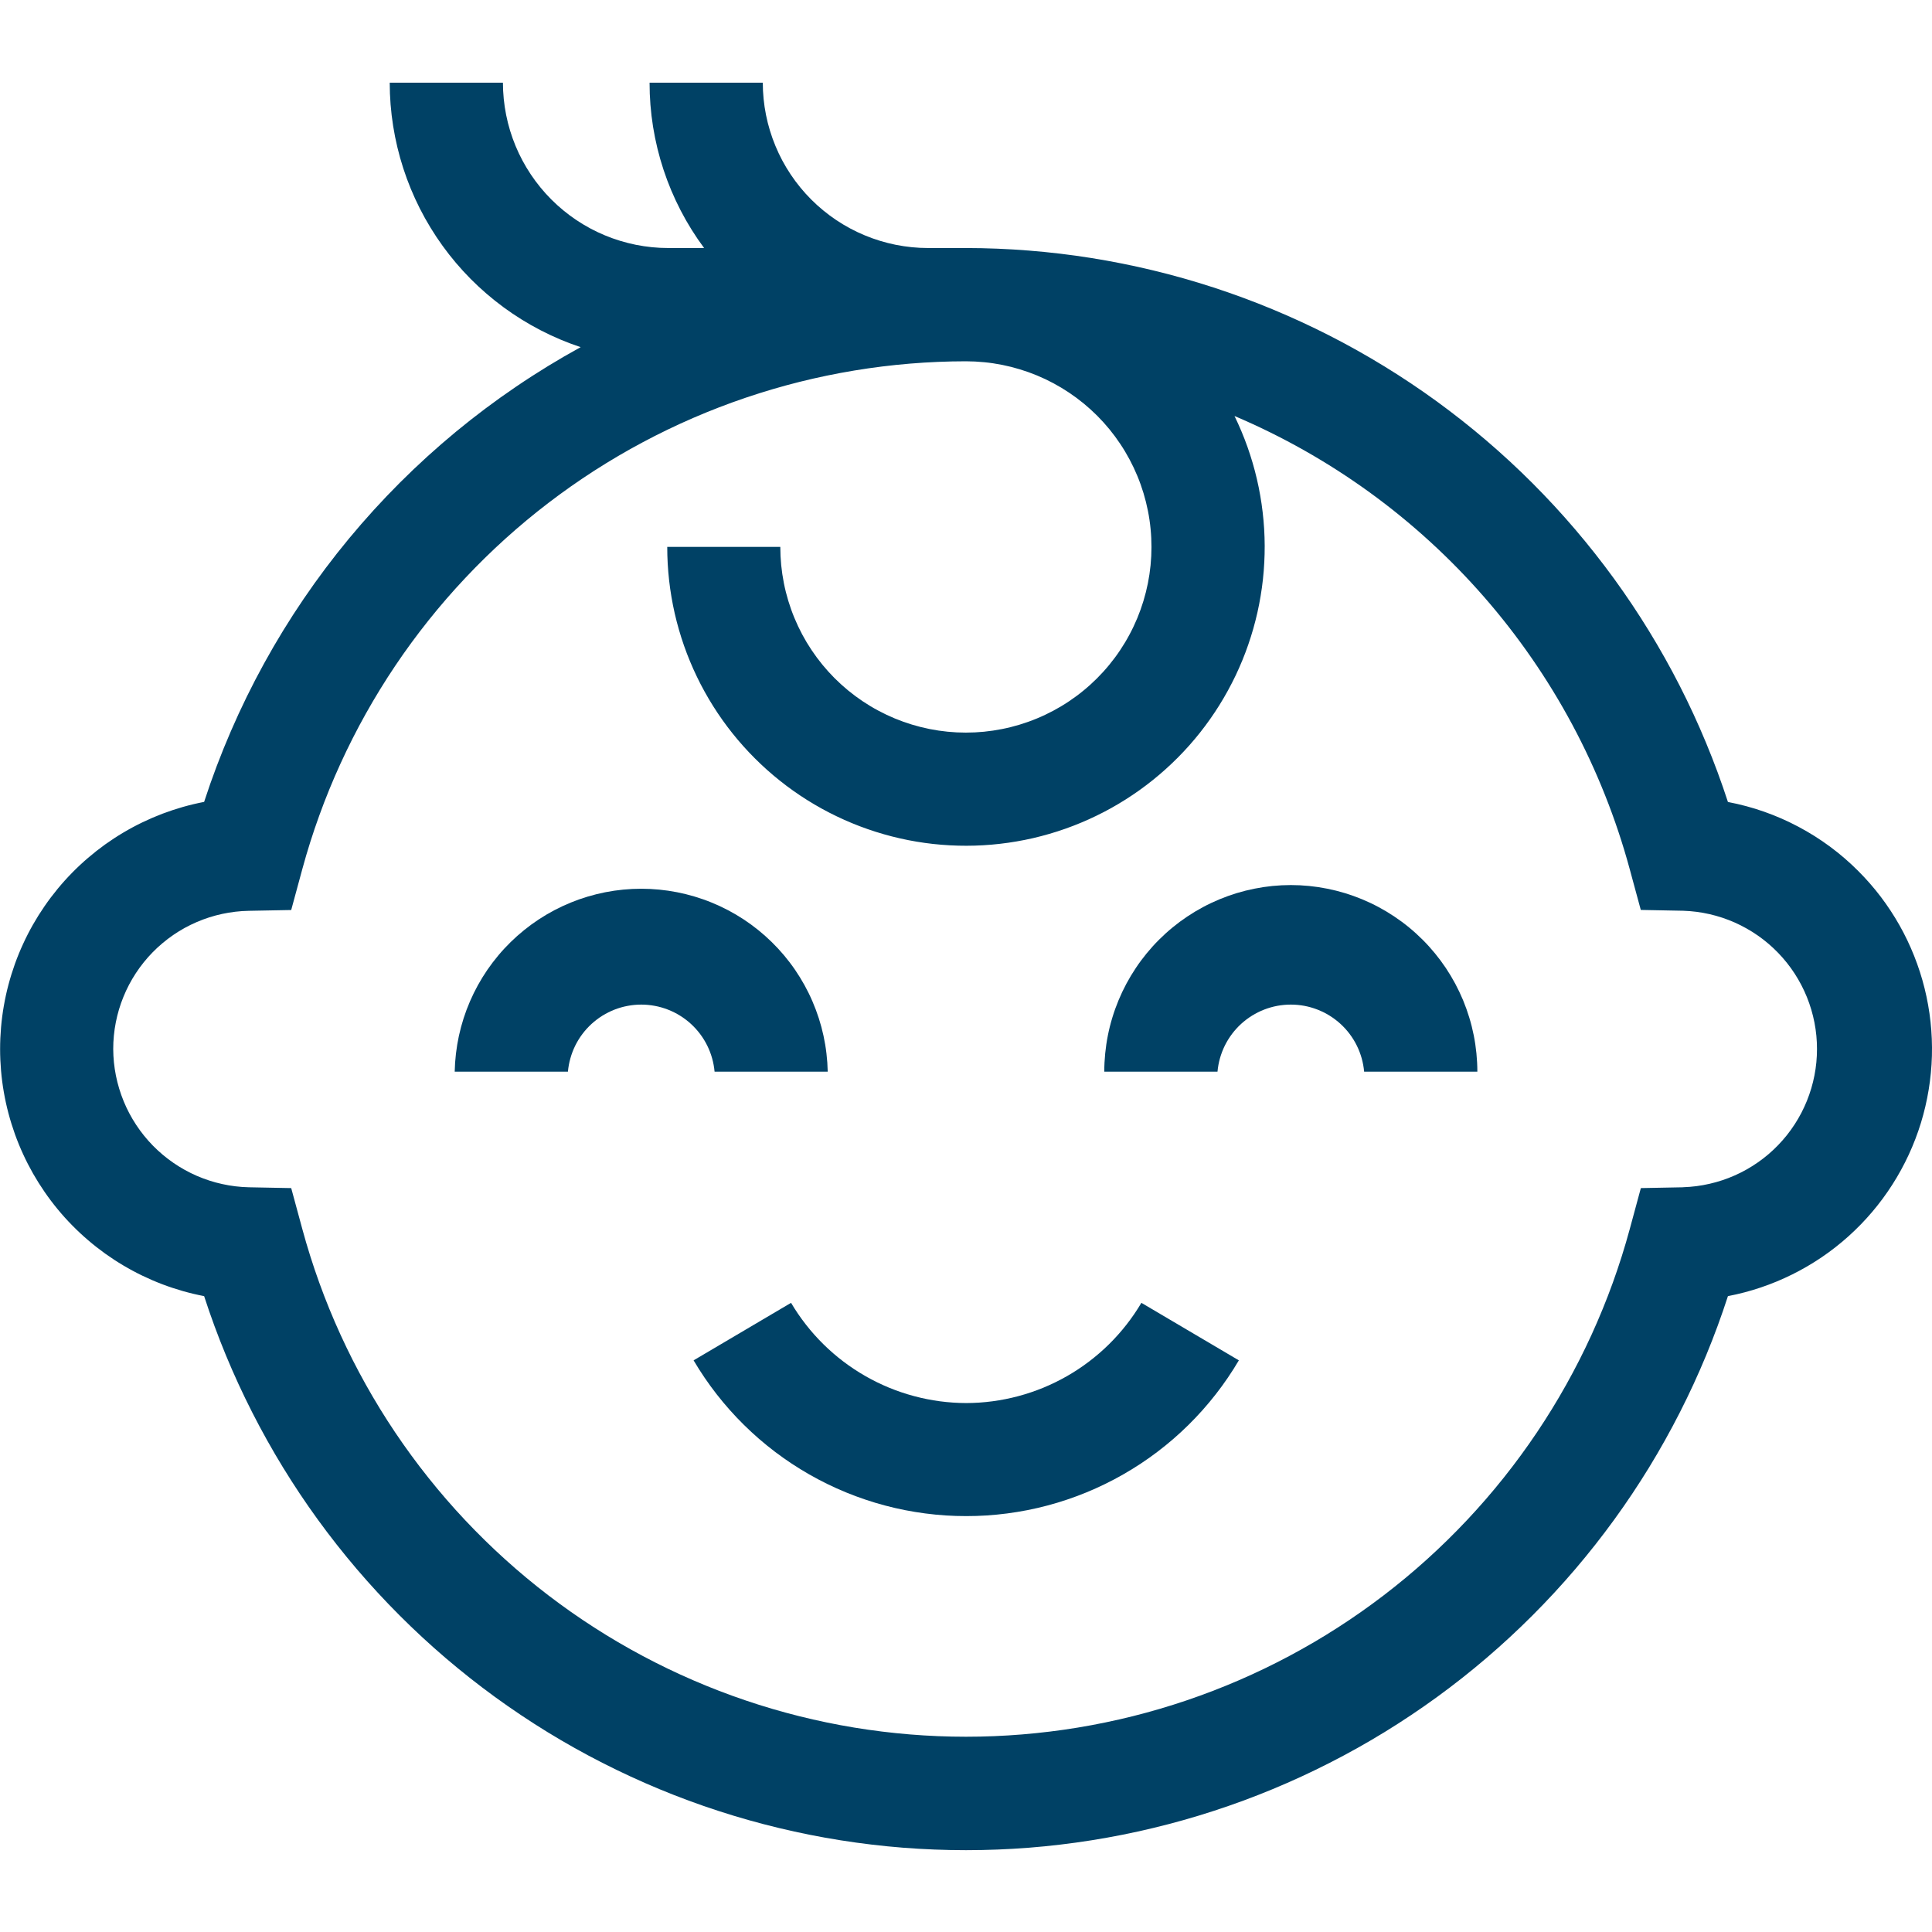 <svg xmlns="http://www.w3.org/2000/svg" xmlns:xlink="http://www.w3.org/1999/xlink" width="500" zoomAndPan="magnify" viewBox="0 0 375 375" height="500" preserveAspectRatio="xMidYMid meet" version="1.0"><path fill="#004165" d="M 160.66 208.008 C 160.637 206.836 160.555 205.672 160.418 204.508 C 160.285 203.344 160.09 202.191 159.844 201.047 C 159.594 199.902 159.293 198.77 158.934 197.656 C 158.574 196.539 158.164 195.445 157.699 194.371 C 157.238 193.293 156.723 192.246 156.156 191.219 C 155.59 190.195 154.977 189.199 154.312 188.23 C 153.652 187.266 152.941 186.336 152.191 185.438 C 151.438 184.539 150.641 183.684 149.805 182.863 C 148.969 182.043 148.098 181.266 147.184 180.531 C 146.273 179.793 145.328 179.105 144.352 178.461 C 143.371 177.816 142.363 177.223 141.328 176.676 C 140.293 176.133 139.234 175.637 138.148 175.195 C 137.066 174.75 135.961 174.363 134.84 174.027 C 133.719 173.691 132.582 173.41 131.434 173.184 C 130.285 172.957 129.129 172.789 127.965 172.676 C 126.797 172.562 125.629 172.504 124.461 172.504 C 123.289 172.504 122.121 172.562 120.953 172.676 C 119.789 172.789 118.633 172.957 117.484 173.184 C 116.336 173.41 115.199 173.691 114.078 174.027 C 112.957 174.363 111.855 174.75 110.77 175.195 C 109.688 175.637 108.625 176.133 107.59 176.676 C 106.555 177.223 105.547 177.816 104.57 178.461 C 103.59 179.105 102.645 179.793 101.734 180.531 C 100.824 181.266 99.949 182.043 99.113 182.863 C 98.277 183.684 97.48 184.539 96.73 185.438 C 95.977 186.336 95.27 187.266 94.605 188.23 C 93.945 189.199 93.328 190.195 92.762 191.219 C 92.199 192.242 91.684 193.293 91.219 194.371 C 90.754 195.445 90.344 196.539 89.984 197.656 C 89.629 198.77 89.324 199.902 89.074 201.047 C 88.828 202.191 88.637 203.344 88.5 204.508 C 88.363 205.672 88.281 206.836 88.258 208.008 L 110.234 208.008 C 110.312 207.129 110.473 206.262 110.715 205.41 C 110.953 204.559 111.27 203.734 111.66 202.941 C 112.055 202.148 112.516 201.398 113.047 200.695 C 113.578 199.984 114.172 199.336 114.824 198.738 C 115.477 198.141 116.18 197.609 116.93 197.141 C 117.684 196.676 118.469 196.281 119.297 195.961 C 120.121 195.641 120.965 195.398 121.836 195.238 C 122.707 195.074 123.582 194.992 124.465 194.992 C 125.352 194.992 126.227 195.074 127.098 195.238 C 127.965 195.398 128.812 195.641 129.637 195.961 C 130.461 196.281 131.25 196.676 132 197.141 C 132.754 197.609 133.457 198.141 134.109 198.738 C 134.762 199.336 135.352 199.984 135.887 200.695 C 136.418 201.398 136.879 202.148 137.27 202.941 C 137.664 203.734 137.98 204.559 138.219 205.41 C 138.461 206.262 138.617 207.129 138.699 208.008 Z M 160.66 208.008 " fill-opacity="1" fill-rule="nonzero"/><path fill="#004165" d="M 250.547 171.789 C 249.359 171.789 248.18 171.848 247 171.965 C 245.82 172.082 244.648 172.258 243.488 172.492 C 242.324 172.723 241.176 173.012 240.043 173.355 C 238.906 173.703 237.793 174.102 236.699 174.555 C 235.602 175.012 234.531 175.516 233.488 176.078 C 232.441 176.637 231.426 177.246 230.441 177.906 C 229.457 178.562 228.504 179.27 227.59 180.023 C 226.672 180.773 225.797 181.57 224.957 182.41 C 224.117 183.246 223.324 184.125 222.57 185.043 C 221.82 185.957 221.113 186.91 220.457 187.895 C 219.797 188.883 219.188 189.898 218.629 190.941 C 218.07 191.988 217.562 193.059 217.109 194.152 C 216.652 195.25 216.254 196.363 215.91 197.5 C 215.562 198.633 215.273 199.781 215.043 200.945 C 214.809 202.109 214.637 203.281 214.52 204.461 C 214.402 205.641 214.34 206.824 214.34 208.008 L 236.316 208.008 C 236.395 207.129 236.555 206.262 236.793 205.41 C 237.035 204.559 237.352 203.734 237.742 202.941 C 238.137 202.148 238.598 201.398 239.129 200.691 C 239.66 199.984 240.254 199.332 240.906 198.734 C 241.559 198.141 242.262 197.605 243.012 197.141 C 243.762 196.676 244.551 196.281 245.375 195.961 C 246.199 195.641 247.047 195.398 247.918 195.234 C 248.785 195.074 249.664 194.992 250.547 194.992 C 251.434 194.992 252.309 195.074 253.18 195.234 C 254.047 195.398 254.895 195.641 255.719 195.961 C 256.543 196.281 257.332 196.676 258.082 197.141 C 258.832 197.605 259.535 198.141 260.188 198.734 C 260.84 199.332 261.434 199.984 261.965 200.691 C 262.496 201.398 262.961 202.148 263.352 202.941 C 263.746 203.734 264.059 204.559 264.301 205.41 C 264.539 206.262 264.699 207.129 264.777 208.008 L 286.754 208.008 C 286.754 206.824 286.691 205.641 286.574 204.461 C 286.457 203.281 286.285 202.109 286.051 200.945 C 285.82 199.781 285.531 198.633 285.184 197.5 C 284.84 196.363 284.441 195.25 283.988 194.152 C 283.531 193.059 283.023 191.988 282.465 190.941 C 281.906 189.898 281.297 188.883 280.641 187.895 C 279.98 186.91 279.273 185.957 278.523 185.043 C 277.77 184.125 276.977 183.246 276.137 182.41 C 275.297 181.57 274.422 180.773 273.504 180.023 C 272.59 179.27 271.637 178.562 270.652 177.906 C 269.668 177.246 268.652 176.637 267.605 176.078 C 266.562 175.516 265.492 175.012 264.398 174.555 C 263.301 174.102 262.188 173.703 261.051 173.355 C 259.918 173.012 258.77 172.723 257.609 172.492 C 256.445 172.258 255.273 172.082 254.094 171.965 C 252.914 171.848 251.734 171.789 250.547 171.789 Z M 250.547 171.789 " fill-opacity="1" fill-rule="nonzero"/><path fill="#004165" d="M 187.535 272.332 C 185.828 272.328 184.125 272.211 182.43 271.988 C 180.738 271.762 179.066 271.426 177.414 270.984 C 175.762 270.543 174.148 269.996 172.566 269.348 C 170.988 268.695 169.453 267.945 167.973 267.098 C 166.488 266.246 165.066 265.309 163.703 264.273 C 162.34 263.242 161.051 262.125 159.836 260.926 C 158.617 259.727 157.48 258.453 156.43 257.105 C 155.375 255.758 154.414 254.352 153.543 252.879 L 134.625 264.043 C 135.301 265.188 136.012 266.309 136.762 267.41 C 137.508 268.508 138.293 269.582 139.109 270.629 C 139.926 271.676 140.777 272.695 141.66 273.688 C 142.543 274.684 143.461 275.645 144.406 276.578 C 145.352 277.512 146.328 278.414 147.332 279.285 C 148.336 280.152 149.367 280.988 150.426 281.793 C 151.488 282.598 152.57 283.363 153.68 284.098 C 154.789 284.828 155.918 285.523 157.074 286.184 C 158.227 286.844 159.402 287.465 160.594 288.047 C 161.789 288.633 163 289.176 164.23 289.68 C 165.461 290.184 166.703 290.648 167.965 291.07 C 169.223 291.496 170.496 291.879 171.781 292.219 C 173.066 292.559 174.359 292.859 175.664 293.117 C 176.965 293.371 178.277 293.586 179.594 293.758 C 180.914 293.93 182.234 294.059 183.559 294.148 C 184.887 294.234 186.215 294.273 187.543 294.273 C 188.871 294.273 190.199 294.234 191.523 294.148 C 192.852 294.059 194.172 293.93 195.492 293.758 C 196.809 293.586 198.117 293.371 199.422 293.117 C 200.727 292.859 202.02 292.559 203.305 292.219 C 204.59 291.879 205.859 291.496 207.121 291.07 C 208.379 290.648 209.625 290.184 210.855 289.68 C 212.082 289.176 213.297 288.633 214.488 288.047 C 215.684 287.465 216.859 286.844 218.012 286.184 C 219.164 285.527 220.297 284.828 221.406 284.098 C 222.516 283.363 223.598 282.598 224.656 281.793 C 225.715 280.992 226.75 280.152 227.754 279.285 C 228.758 278.414 229.734 277.512 230.68 276.578 C 231.625 275.645 232.539 274.684 233.426 273.688 C 234.309 272.695 235.16 271.676 235.977 270.629 C 236.793 269.582 237.578 268.508 238.324 267.41 C 239.074 266.309 239.785 265.188 240.461 264.043 L 221.543 252.879 C 220.672 254.352 219.707 255.758 218.656 257.105 C 217.602 258.453 216.465 259.727 215.25 260.926 C 214.031 262.129 212.738 263.242 211.379 264.277 C 210.016 265.312 208.594 266.25 207.109 267.102 C 205.625 267.949 204.09 268.699 202.512 269.352 C 200.93 270 199.312 270.547 197.66 270.988 C 196.008 271.43 194.336 271.762 192.641 271.988 C 190.949 272.215 189.246 272.328 187.535 272.332 Z M 187.535 272.332 " fill-opacity="1" fill-rule="nonzero"/><path fill="#004165" d="M 360.711 169.086 C 357.262 165.625 353.379 162.754 349.062 160.465 C 344.746 158.176 340.191 156.578 335.391 155.664 C 334.129 151.789 332.719 147.973 331.156 144.211 C 329.594 140.445 327.891 136.75 326.039 133.121 C 324.188 129.492 322.195 125.941 320.066 122.469 C 317.938 118.996 315.676 115.613 313.281 112.316 C 310.883 109.023 308.363 105.828 305.719 102.73 C 303.074 99.633 300.309 96.645 297.43 93.762 C 294.551 90.883 291.562 88.121 288.465 85.473 C 285.367 82.828 282.172 80.309 278.879 77.91 C 275.586 75.516 272.199 73.254 268.73 71.125 C 265.258 68.996 261.707 67.004 258.082 65.152 C 254.453 63.301 250.758 61.598 246.996 60.035 C 243.234 58.473 239.418 57.062 235.547 55.801 C 231.672 54.539 227.758 53.43 223.797 52.477 C 219.84 51.523 215.848 50.727 211.828 50.082 C 207.805 49.441 203.766 48.961 199.707 48.637 C 195.645 48.312 191.578 48.148 187.508 48.141 L 180.133 48.141 C 179.086 48.141 178.035 48.09 176.992 47.984 C 175.945 47.879 174.91 47.723 173.879 47.52 C 172.848 47.312 171.832 47.055 170.828 46.75 C 169.824 46.445 168.836 46.09 167.867 45.688 C 166.895 45.285 165.949 44.836 165.023 44.34 C 164.094 43.844 163.195 43.305 162.324 42.723 C 161.449 42.137 160.609 41.512 159.797 40.844 C 158.984 40.18 158.207 39.473 157.465 38.73 C 156.723 37.988 156.016 37.211 155.352 36.398 C 154.684 35.586 154.059 34.742 153.477 33.871 C 152.891 32.996 152.352 32.098 151.855 31.172 C 151.363 30.246 150.914 29.297 150.512 28.324 C 150.109 27.355 149.754 26.367 149.449 25.363 C 149.141 24.355 148.887 23.34 148.68 22.309 C 148.473 21.277 148.32 20.242 148.215 19.195 C 148.109 18.148 148.059 17.102 148.059 16.051 L 126.082 16.051 C 126.078 18.922 126.305 21.773 126.758 24.609 C 127.215 27.445 127.891 30.223 128.789 32.949 C 129.688 35.676 130.801 38.312 132.121 40.863 C 133.441 43.41 134.957 45.836 136.668 48.141 L 129.695 48.141 C 128.645 48.141 127.598 48.09 126.555 47.984 C 125.508 47.879 124.473 47.723 123.441 47.52 C 122.41 47.312 121.395 47.055 120.391 46.75 C 119.383 46.445 118.398 46.09 117.426 45.688 C 116.457 45.285 115.508 44.836 114.582 44.34 C 113.656 43.844 112.758 43.305 111.887 42.723 C 111.012 42.137 110.168 41.512 109.359 40.844 C 108.547 40.18 107.77 39.473 107.027 38.73 C 106.285 37.988 105.578 37.211 104.914 36.398 C 104.246 35.586 103.621 34.742 103.039 33.871 C 102.453 32.996 101.914 32.098 101.418 31.172 C 100.922 30.246 100.473 29.297 100.07 28.324 C 99.668 27.355 99.316 26.367 99.008 25.363 C 98.703 24.355 98.449 23.34 98.242 22.309 C 98.035 21.277 97.883 20.242 97.777 19.195 C 97.672 18.148 97.621 17.102 97.617 16.051 L 75.645 16.051 C 75.645 17.461 75.703 18.867 75.812 20.273 C 75.926 21.68 76.09 23.078 76.312 24.469 C 76.531 25.863 76.809 27.246 77.137 28.613 C 77.465 29.984 77.844 31.344 78.281 32.684 C 78.715 34.023 79.199 35.348 79.738 36.648 C 80.277 37.953 80.863 39.23 81.5 40.488 C 82.137 41.746 82.824 42.977 83.559 44.18 C 84.289 45.383 85.07 46.559 85.895 47.699 C 86.719 48.844 87.59 49.953 88.5 51.027 C 89.414 52.102 90.363 53.141 91.355 54.141 C 92.352 55.141 93.379 56.102 94.449 57.02 C 95.516 57.941 96.617 58.816 97.754 59.652 C 98.891 60.484 100.055 61.273 101.254 62.016 C 102.453 62.762 103.676 63.453 104.93 64.102 C 106.18 64.75 107.457 65.348 108.754 65.895 C 110.051 66.441 111.371 66.938 112.707 67.383 C 108.418 69.734 104.246 72.285 100.199 75.035 C 96.148 77.781 92.238 80.711 88.465 83.828 C 84.695 86.945 81.078 90.234 77.613 93.691 C 74.152 97.152 70.859 100.766 67.738 104.535 C 64.617 108.305 61.68 112.211 58.93 116.258 C 56.176 120.305 53.621 124.473 51.262 128.762 C 48.902 133.047 46.754 137.438 44.809 141.93 C 42.863 146.422 41.133 150.996 39.621 155.648 C 38.242 155.914 36.875 156.238 35.523 156.621 C 34.172 157.008 32.84 157.449 31.523 157.945 C 30.211 158.445 28.922 159 27.656 159.609 C 26.387 160.219 25.152 160.883 23.941 161.602 C 22.734 162.316 21.559 163.086 20.414 163.902 C 19.273 164.723 18.168 165.59 17.102 166.504 C 16.031 167.418 15.004 168.375 14.02 169.379 C 13.035 170.379 12.094 171.426 11.199 172.508 C 10.305 173.594 9.457 174.711 8.66 175.871 C 7.863 177.027 7.117 178.215 6.418 179.438 C 5.723 180.66 5.082 181.91 4.496 183.188 C 3.906 184.461 3.375 185.762 2.898 187.086 C 2.426 188.41 2.008 189.75 1.648 191.109 C 1.285 192.469 0.988 193.84 0.746 195.227 C 0.504 196.609 0.324 198.004 0.203 199.402 C 0.082 200.805 0.02 202.207 0.02 203.613 C 0.02 205.02 0.082 206.422 0.203 207.824 C 0.324 209.223 0.504 210.617 0.746 212 C 0.988 213.387 1.285 214.758 1.648 216.117 C 2.008 217.477 2.426 218.816 2.898 220.141 C 3.375 221.465 3.906 222.766 4.496 224.043 C 5.082 225.316 5.723 226.566 6.418 227.789 C 7.117 229.012 7.863 230.199 8.66 231.355 C 9.457 232.516 10.305 233.637 11.199 234.719 C 12.094 235.805 13.035 236.848 14.02 237.848 C 15.004 238.852 16.031 239.809 17.102 240.723 C 18.168 241.637 19.273 242.504 20.414 243.324 C 21.559 244.141 22.734 244.91 23.941 245.625 C 25.152 246.344 26.387 247.008 27.656 247.617 C 28.922 248.227 30.211 248.781 31.523 249.281 C 32.84 249.781 34.172 250.219 35.523 250.605 C 36.875 250.988 38.242 251.312 39.621 251.578 C 40.879 255.453 42.285 259.277 43.844 263.043 C 45.402 266.809 47.105 270.508 48.953 274.137 C 50.801 277.77 52.789 281.324 54.914 284.801 C 57.043 288.277 59.301 291.664 61.695 294.961 C 64.09 298.258 66.609 301.457 69.254 304.559 C 71.898 307.656 74.66 310.648 77.539 313.531 C 80.418 316.414 83.406 319.18 86.504 321.828 C 89.602 324.473 92.797 326.996 96.094 329.395 C 99.391 331.789 102.773 334.051 106.246 336.184 C 109.719 338.312 113.27 340.305 116.898 342.152 C 120.531 344.004 124.227 345.711 127.988 347.27 C 131.754 348.832 135.57 350.242 139.445 351.5 C 143.32 352.762 147.238 353.867 151.199 354.816 C 155.16 355.77 159.152 356.566 163.176 357.203 C 167.199 357.84 171.242 358.32 175.305 358.641 C 179.367 358.957 183.434 359.117 187.508 359.117 C 191.582 359.117 195.648 358.957 199.711 358.641 C 203.77 358.32 207.812 357.84 211.836 357.203 C 215.859 356.566 219.852 355.77 223.816 354.816 C 227.777 353.867 231.695 352.762 235.566 351.5 C 239.441 350.242 243.262 348.832 247.023 347.27 C 250.789 345.711 254.484 344.004 258.113 342.152 C 261.742 340.305 265.297 338.312 268.77 336.184 C 272.242 334.051 275.625 331.789 278.922 329.395 C 282.215 326.996 285.414 324.477 288.508 321.828 C 291.605 319.18 294.594 316.414 297.473 313.531 C 300.355 310.648 303.117 307.656 305.762 304.559 C 308.406 301.457 310.926 298.258 313.32 294.961 C 315.711 291.664 317.973 288.277 320.102 284.801 C 322.227 281.324 324.215 277.77 326.062 274.137 C 327.91 270.508 329.613 266.809 331.172 263.043 C 332.727 259.277 334.137 255.453 335.391 251.578 C 337.559 251.16 339.688 250.602 341.777 249.895 C 343.871 249.188 345.902 248.348 347.879 247.363 C 349.855 246.383 351.758 245.273 353.586 244.035 C 355.41 242.797 357.145 241.438 358.785 239.965 C 360.43 238.488 361.965 236.91 363.391 235.23 C 364.82 233.547 366.129 231.773 367.316 229.914 C 368.504 228.055 369.562 226.121 370.488 224.121 C 371.414 222.117 372.203 220.059 372.852 217.949 C 373.496 215.84 374 213.695 374.355 211.516 C 374.715 209.34 374.922 207.145 374.984 204.938 C 375.043 202.73 374.953 200.531 374.715 198.336 C 374.477 196.145 374.09 193.973 373.559 191.832 C 373.027 189.691 372.352 187.594 371.535 185.543 C 370.719 183.492 369.77 181.504 368.684 179.582 C 367.598 177.66 366.387 175.82 365.055 174.062 C 363.719 172.305 362.27 170.648 360.711 169.086 Z M 326.734 230.449 L 318.488 230.609 L 316.332 238.57 C 315.379 242.078 314.285 245.539 313.051 248.957 C 311.816 252.375 310.441 255.734 308.934 259.043 C 307.422 262.348 305.781 265.586 304.008 268.758 C 302.234 271.93 300.336 275.023 298.309 278.039 C 296.281 281.055 294.137 283.984 291.871 286.824 C 289.605 289.668 287.227 292.41 284.738 295.059 C 282.25 297.703 279.656 300.246 276.961 302.68 C 274.266 305.117 271.473 307.438 268.586 309.645 C 265.699 311.852 262.73 313.938 259.672 315.902 C 256.617 317.867 253.484 319.703 250.281 321.41 C 247.074 323.121 243.805 324.695 240.469 326.137 C 237.133 327.578 233.746 328.883 230.305 330.047 C 226.863 331.215 223.383 332.234 219.859 333.117 C 216.332 333.996 212.777 334.734 209.195 335.324 C 205.609 335.914 202.008 336.355 198.387 336.652 C 194.766 336.949 191.141 337.098 187.508 337.098 C 183.875 337.098 180.246 336.949 176.629 336.652 C 173.008 336.355 169.402 335.914 165.82 335.324 C 162.234 334.734 158.68 333.996 155.156 333.117 C 151.633 332.234 148.148 331.215 144.707 330.047 C 141.266 328.883 137.879 327.578 134.547 326.137 C 131.211 324.695 127.941 323.121 124.734 321.41 C 121.527 319.703 118.398 317.867 115.34 315.902 C 112.285 313.938 109.312 311.852 106.426 309.645 C 103.543 307.438 100.75 305.117 98.055 302.68 C 95.359 300.246 92.766 297.703 90.277 295.059 C 87.785 292.41 85.41 289.668 83.145 286.824 C 80.879 283.984 78.734 281.055 76.707 278.039 C 74.68 275.023 72.781 271.93 71.008 268.758 C 69.234 265.586 67.59 262.348 66.082 259.043 C 64.57 255.734 63.199 252.375 61.965 248.957 C 60.73 245.539 59.637 242.078 58.684 238.57 L 56.523 230.609 L 48.281 230.449 C 47.414 230.43 46.551 230.367 45.691 230.262 C 44.832 230.16 43.977 230.012 43.133 229.824 C 42.285 229.641 41.449 229.414 40.625 229.145 C 39.801 228.879 38.992 228.57 38.195 228.227 C 37.402 227.883 36.625 227.5 35.867 227.078 C 35.109 226.656 34.375 226.203 33.66 225.711 C 32.945 225.219 32.258 224.695 31.594 224.137 C 30.93 223.582 30.297 222.992 29.688 222.375 C 29.082 221.754 28.508 221.109 27.961 220.434 C 27.418 219.758 26.906 219.059 26.43 218.336 C 25.953 217.613 25.512 216.867 25.105 216.102 C 24.699 215.336 24.332 214.551 24.004 213.75 C 23.676 212.949 23.383 212.133 23.133 211.301 C 22.883 210.473 22.672 209.633 22.5 208.781 C 22.332 207.934 22.203 207.078 22.113 206.215 C 22.027 205.352 21.98 204.488 21.977 203.621 C 21.977 202.754 22.016 201.887 22.102 201.023 C 22.184 200.156 22.309 199.301 22.477 198.449 C 22.641 197.598 22.852 196.754 23.098 195.922 C 23.348 195.09 23.637 194.273 23.965 193.469 C 24.293 192.664 24.656 191.879 25.062 191.109 C 25.465 190.344 25.906 189.594 26.383 188.871 C 26.859 188.145 27.371 187.445 27.914 186.77 C 28.461 186.094 29.035 185.445 29.645 184.824 C 30.25 184.203 30.887 183.617 31.555 183.059 C 32.219 182.5 32.906 181.977 33.625 181.484 C 34.34 180.992 35.078 180.539 35.836 180.117 C 36.598 179.699 37.375 179.32 38.172 178.977 C 38.969 178.633 39.781 178.328 40.609 178.062 C 41.434 177.797 42.273 177.574 43.121 177.391 C 43.969 177.207 44.824 177.066 45.688 176.965 C 46.547 176.863 47.414 176.805 48.281 176.789 L 56.523 176.633 L 58.684 168.672 C 59.637 165.164 60.734 161.703 61.973 158.289 C 63.207 154.871 64.582 151.512 66.094 148.207 C 67.605 144.902 69.246 141.664 71.023 138.492 C 72.797 135.324 74.699 132.23 76.723 129.215 C 78.75 126.199 80.898 123.273 83.164 120.43 C 85.43 117.59 87.805 114.848 90.297 112.203 C 92.785 109.555 95.379 107.016 98.074 104.578 C 100.77 102.145 103.559 99.824 106.445 97.617 C 109.332 95.41 112.301 93.324 115.355 91.359 C 118.414 89.395 121.543 87.555 124.75 85.848 C 127.953 84.137 131.223 82.562 134.555 81.117 C 137.891 79.676 141.277 78.371 144.719 77.203 C 148.156 76.039 151.641 75.012 155.164 74.129 C 158.688 73.246 162.238 72.512 165.824 71.918 C 169.406 71.324 173.008 70.879 176.629 70.578 C 180.25 70.281 183.875 70.129 187.508 70.125 C 188.688 70.129 189.863 70.188 191.039 70.305 C 192.211 70.418 193.375 70.594 194.535 70.824 C 195.691 71.055 196.832 71.344 197.961 71.688 C 199.09 72.031 200.199 72.43 201.289 72.879 C 202.379 73.332 203.441 73.836 204.484 74.395 C 205.523 74.953 206.531 75.559 207.512 76.215 C 208.492 76.871 209.438 77.574 210.352 78.324 C 211.262 79.074 212.133 79.863 212.969 80.699 C 213.801 81.535 214.594 82.41 215.34 83.32 C 216.086 84.234 216.789 85.184 217.441 86.164 C 218.098 87.145 218.703 88.156 219.258 89.199 C 219.812 90.238 220.316 91.305 220.766 92.395 C 221.219 93.484 221.613 94.598 221.957 95.727 C 222.297 96.855 222.582 98 222.812 99.156 C 223.043 100.312 223.215 101.48 223.328 102.656 C 223.445 103.828 223.5 105.008 223.5 106.188 C 223.5 107.367 223.441 108.543 223.324 109.719 C 223.207 110.891 223.035 112.059 222.805 113.215 C 222.57 114.371 222.285 115.516 221.941 116.645 C 221.598 117.773 221.203 118.883 220.75 119.973 C 220.297 121.062 219.793 122.129 219.234 123.168 C 218.68 124.211 218.074 125.219 217.418 126.199 C 216.762 127.184 216.059 128.129 215.309 129.039 C 214.562 129.953 213.77 130.824 212.934 131.66 C 212.098 132.492 211.227 133.285 210.312 134.031 C 209.402 134.781 208.453 135.48 207.473 136.137 C 206.492 136.793 205.48 137.398 204.441 137.953 C 203.398 138.508 202.336 139.012 201.246 139.461 C 200.156 139.914 199.043 140.309 197.914 140.652 C 196.785 140.996 195.645 141.281 194.488 141.508 C 193.328 141.738 192.164 141.91 190.988 142.027 C 189.816 142.141 188.641 142.199 187.461 142.199 C 186.281 142.199 185.102 142.141 183.93 142.023 C 182.754 141.906 181.59 141.734 180.434 141.504 C 179.277 141.27 178.133 140.984 177.004 140.641 C 175.875 140.297 174.766 139.902 173.676 139.449 C 172.586 138.996 171.523 138.492 170.484 137.934 C 169.441 137.379 168.434 136.773 167.453 136.117 C 166.473 135.461 165.527 134.758 164.613 134.008 C 163.703 133.258 162.828 132.465 161.996 131.633 C 161.164 130.797 160.371 129.922 159.625 129.012 C 158.875 128.098 158.176 127.152 157.52 126.168 C 156.863 125.188 156.258 124.176 155.703 123.137 C 155.148 122.094 154.645 121.027 154.195 119.938 C 153.742 118.848 153.348 117.738 153.004 116.609 C 152.664 115.48 152.375 114.336 152.148 113.18 C 151.918 112.02 151.746 110.855 151.629 109.68 C 151.516 108.504 151.457 107.328 151.457 106.148 L 129.512 106.148 C 129.512 107.234 129.539 108.32 129.602 109.406 C 129.664 110.488 129.754 111.57 129.875 112.652 C 129.996 113.73 130.148 114.805 130.332 115.879 C 130.512 116.949 130.723 118.012 130.965 119.074 C 131.207 120.133 131.48 121.184 131.781 122.227 C 132.082 123.27 132.41 124.305 132.77 125.332 C 133.129 126.355 133.516 127.371 133.934 128.375 C 134.348 129.379 134.793 130.367 135.266 131.348 C 135.734 132.328 136.234 133.289 136.762 134.242 C 137.285 135.191 137.84 136.129 138.418 137.047 C 138.996 137.965 139.598 138.867 140.227 139.754 C 140.855 140.641 141.512 141.508 142.188 142.355 C 142.867 143.203 143.566 144.035 144.293 144.844 C 145.016 145.652 145.762 146.441 146.531 147.207 C 147.301 147.977 148.09 148.723 148.898 149.445 C 149.711 150.168 150.539 150.867 151.391 151.543 C 152.238 152.223 153.105 152.871 153.992 153.5 C 154.879 154.129 155.785 154.73 156.703 155.309 C 157.625 155.883 158.559 156.434 159.512 156.961 C 160.461 157.484 161.426 157.98 162.406 158.449 C 163.387 158.922 164.375 159.363 165.379 159.777 C 166.383 160.191 167.398 160.578 168.426 160.934 C 169.449 161.293 170.484 161.621 171.527 161.918 C 172.574 162.219 173.625 162.488 174.684 162.727 C 175.742 162.969 176.809 163.18 177.879 163.359 C 178.949 163.539 180.023 163.688 181.105 163.809 C 182.184 163.926 183.266 164.016 184.352 164.074 C 185.434 164.133 186.52 164.164 187.605 164.16 C 188.691 164.16 189.777 164.125 190.859 164.062 C 191.945 164 193.027 163.906 194.105 163.781 C 195.184 163.66 196.258 163.504 197.328 163.32 C 198.398 163.137 199.465 162.922 200.523 162.68 C 201.578 162.434 202.629 162.16 203.672 161.855 C 204.715 161.555 205.75 161.223 206.773 160.859 C 207.797 160.5 208.812 160.109 209.812 159.691 C 210.816 159.273 211.805 158.828 212.781 158.352 C 213.762 157.879 214.723 157.379 215.672 156.852 C 216.621 156.32 217.555 155.77 218.473 155.188 C 219.391 154.605 220.293 154 221.176 153.371 C 222.059 152.738 222.926 152.082 223.773 151.402 C 224.621 150.723 225.445 150.02 226.254 149.293 C 227.062 148.566 227.848 147.82 228.613 147.051 C 229.379 146.277 230.125 145.488 230.844 144.676 C 231.566 143.863 232.262 143.031 232.938 142.18 C 233.613 141.328 234.262 140.457 234.887 139.57 C 235.512 138.684 236.113 137.777 236.688 136.855 C 237.262 135.934 237.812 134.996 238.332 134.043 C 238.855 133.09 239.352 132.125 239.82 131.145 C 240.285 130.164 240.727 129.172 241.141 128.164 C 241.551 127.16 241.934 126.145 242.289 125.117 C 242.645 124.09 242.969 123.055 243.266 122.012 C 243.562 120.965 243.832 119.914 244.07 118.852 C 244.309 117.793 244.516 116.727 244.691 115.656 C 244.871 114.582 245.02 113.508 245.137 112.426 C 245.254 111.348 245.34 110.266 245.395 109.18 C 245.453 108.094 245.48 107.008 245.477 105.922 C 245.469 104.836 245.438 103.75 245.371 102.668 C 245.305 101.582 245.211 100.5 245.082 99.422 C 244.957 98.344 244.801 97.266 244.613 96.195 C 244.43 95.125 244.211 94.062 243.965 93.004 C 243.719 91.945 243.445 90.895 243.137 89.852 C 242.832 88.812 242.5 87.777 242.137 86.754 C 241.773 85.73 241.383 84.719 240.961 83.715 C 240.539 82.715 240.094 81.723 239.617 80.746 C 244.254 82.715 248.762 84.938 253.145 87.414 C 257.527 89.891 261.758 92.609 265.836 95.562 C 269.914 98.52 273.809 101.695 277.527 105.094 C 281.246 108.488 284.758 112.086 288.07 115.879 C 291.379 119.676 294.469 123.645 297.328 127.789 C 300.191 131.934 302.809 136.227 305.188 140.664 C 307.562 145.105 309.684 149.668 311.543 154.348 C 313.406 159.027 314.996 163.797 316.316 168.656 L 318.477 176.617 L 326.719 176.777 C 327.578 176.805 328.438 176.875 329.289 176.984 C 330.145 177.094 330.988 177.246 331.828 177.438 C 332.668 177.629 333.496 177.863 334.312 178.133 C 335.129 178.406 335.93 178.715 336.715 179.062 C 337.504 179.414 338.27 179.797 339.02 180.223 C 339.77 180.645 340.5 181.102 341.203 181.594 C 341.91 182.086 342.59 182.613 343.246 183.172 C 343.898 183.73 344.527 184.316 345.125 184.938 C 345.723 185.555 346.293 186.199 346.828 186.875 C 347.363 187.547 347.867 188.246 348.336 188.965 C 348.805 189.688 349.238 190.43 349.637 191.195 C 350.035 191.957 350.395 192.738 350.719 193.535 C 351.039 194.336 351.324 195.145 351.57 195.973 C 351.812 196.797 352.02 197.633 352.184 198.477 C 352.348 199.32 352.473 200.172 352.555 201.031 C 352.637 201.887 352.676 202.746 352.676 203.605 C 352.676 204.469 352.637 205.328 352.555 206.184 C 352.473 207.039 352.348 207.891 352.184 208.734 C 352.02 209.582 351.812 210.418 351.57 211.242 C 351.324 212.066 351.039 212.879 350.719 213.676 C 350.395 214.477 350.035 215.254 349.637 216.02 C 349.238 216.781 348.805 217.523 348.336 218.246 C 347.867 218.969 347.363 219.664 346.828 220.34 C 346.293 221.012 345.723 221.656 345.125 222.277 C 344.527 222.895 343.898 223.484 343.246 224.043 C 342.59 224.602 341.91 225.125 341.203 225.617 C 340.5 226.109 339.77 226.57 339.02 226.992 C 338.27 227.414 337.504 227.801 336.715 228.148 C 335.93 228.496 335.129 228.809 334.312 229.078 C 333.496 229.352 332.668 229.582 331.828 229.773 C 330.988 229.969 330.145 230.117 329.289 230.23 C 328.438 230.34 327.578 230.41 326.719 230.438 Z M 326.734 230.449 " fill-opacity="1" fill-rule="nonzero"/></svg>